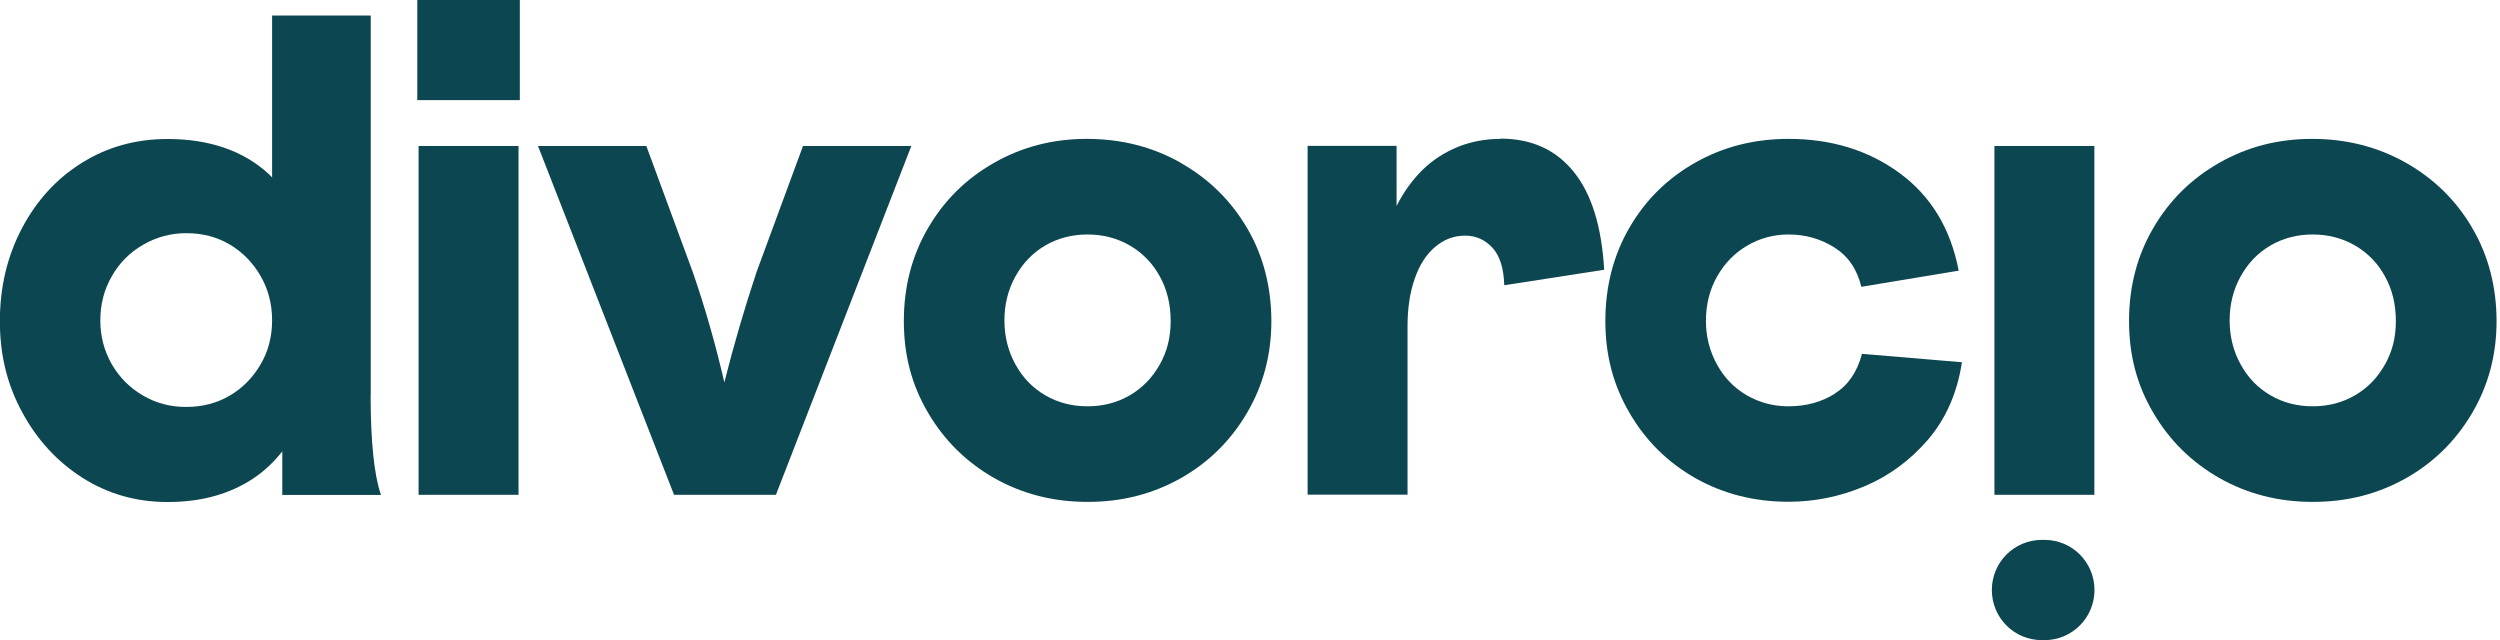 <svg width="125" height="32" viewBox="0 0 125 32" fill="none" xmlns="http://www.w3.org/2000/svg">
<path d="M18.537 19.733V0.775H13.605V8.869C13.553 8.817 13.502 8.759 13.444 8.707C12.799 8.113 12.051 7.674 11.2 7.383C10.349 7.092 9.414 6.95 8.376 6.95C6.783 6.95 5.358 7.351 4.088 8.145C2.818 8.94 1.818 10.038 1.09 11.427C0.361 12.816 -0.006 14.359 -0.006 16.058C-0.006 17.757 0.361 19.236 1.109 20.612C1.85 21.988 2.856 23.079 4.12 23.887C5.39 24.694 6.809 25.101 8.376 25.101C9.942 25.101 11.264 24.765 12.405 24.087C13.076 23.687 13.637 23.176 14.114 22.569V24.746H19.047C18.872 24.229 18.744 23.558 18.66 22.731C18.576 21.904 18.531 20.903 18.531 19.747L18.537 19.733ZM11.49 19.779C10.858 20.153 10.129 20.347 9.311 20.347C8.492 20.347 7.789 20.153 7.131 19.766C6.474 19.378 5.958 18.855 5.584 18.203C5.21 17.544 5.016 16.82 5.016 16.019C5.016 15.218 5.203 14.489 5.584 13.823C5.958 13.158 6.48 12.628 7.151 12.241C7.815 11.853 8.537 11.659 9.311 11.659C10.129 11.659 10.851 11.847 11.49 12.228C12.122 12.602 12.638 13.126 13.024 13.791C13.411 14.456 13.605 15.199 13.605 16.019C13.605 16.84 13.411 17.576 13.024 18.229C12.638 18.887 12.128 19.404 11.49 19.779Z" fill="#0C4651"/>
<path d="M25.991 0H20.865V5.006H25.991V0Z" fill="#0C4651"/>
<path d="M25.926 7.299H20.929V24.74H25.926V7.299Z" fill="#0C4651"/>
<path d="M40.15 7.299L37.829 13.597C37.229 15.406 36.688 17.247 36.217 19.12C35.785 17.247 35.263 15.406 34.637 13.597L32.316 7.299H26.9L33.702 24.74H38.796L45.566 7.299H40.15Z" fill="#0C4651"/>
<path d="M59.036 8.139C57.63 7.344 56.063 6.944 54.348 6.944C52.633 6.944 51.105 7.344 49.706 8.139C48.306 8.933 47.204 10.025 46.404 11.401C45.599 12.777 45.192 14.327 45.192 16.052C45.192 17.776 45.592 19.262 46.404 20.638C47.21 22.014 48.313 23.105 49.706 23.9C51.105 24.694 52.659 25.095 54.38 25.095C56.102 25.095 57.623 24.701 59.023 23.919C60.422 23.131 61.524 22.046 62.343 20.657C63.162 19.268 63.568 17.738 63.568 16.058C63.568 14.379 63.169 12.783 62.356 11.407C61.55 10.031 60.441 8.94 59.036 8.145V8.139ZM57.985 18.229C57.617 18.887 57.121 19.398 56.489 19.766C55.857 20.134 55.148 20.315 54.374 20.315C53.6 20.315 52.897 20.134 52.265 19.766C51.634 19.398 51.131 18.881 50.77 18.216C50.402 17.55 50.221 16.814 50.221 16.019C50.221 15.225 50.402 14.489 50.77 13.823C51.137 13.158 51.634 12.641 52.265 12.273C52.897 11.905 53.607 11.724 54.374 11.724C55.141 11.724 55.85 11.905 56.489 12.273C57.121 12.641 57.623 13.151 57.985 13.81C58.352 14.469 58.533 15.212 58.533 16.052C58.533 16.891 58.352 17.576 57.985 18.235V18.229Z" fill="#0C4651"/>
<path d="M75.019 6.944C74.265 6.944 73.556 7.08 72.892 7.344C72.228 7.616 71.641 7.997 71.132 8.488C70.629 8.985 70.19 9.586 69.829 10.296V7.293H65.38V24.733H70.377V16.304C70.377 15.419 70.493 14.637 70.732 13.946C70.97 13.255 71.306 12.725 71.751 12.35C72.189 11.976 72.692 11.782 73.246 11.782C73.801 11.782 74.239 11.982 74.613 12.376C74.987 12.777 75.187 13.403 75.213 14.262L80.21 13.487C80.081 11.31 79.572 9.676 78.675 8.578C77.786 7.48 76.567 6.931 75.013 6.931L75.019 6.944Z" fill="#0C4651"/>
<path d="M91.745 19.682C91.081 20.102 90.307 20.315 89.424 20.315C88.669 20.315 87.98 20.134 87.341 19.766C86.709 19.398 86.206 18.881 85.845 18.216C85.478 17.55 85.297 16.827 85.297 16.052C85.297 15.231 85.478 14.495 85.845 13.843C86.213 13.184 86.709 12.667 87.341 12.292C87.973 11.918 88.669 11.724 89.424 11.724C90.262 11.724 91.023 11.937 91.713 12.37C92.403 12.803 92.854 13.455 93.067 14.34L97.935 13.533C97.529 11.42 96.542 9.799 94.982 8.656C93.421 7.512 91.571 6.944 89.424 6.944C87.702 6.944 86.148 7.344 84.749 8.139C83.35 8.933 82.254 10.025 81.461 11.401C80.668 12.777 80.268 14.327 80.268 16.052C80.268 17.776 80.668 19.268 81.48 20.651C82.286 22.04 83.389 23.125 84.781 23.913C86.181 24.701 87.728 25.088 89.424 25.088C90.733 25.088 92.003 24.83 93.228 24.313C94.453 23.797 95.51 23.015 96.407 21.975C97.296 20.928 97.864 19.643 98.096 18.112L93.099 17.692C92.861 18.597 92.409 19.256 91.745 19.675V19.682Z" fill="#0C4651"/>
<path d="M104.718 7.299H99.721V24.74H104.718V7.299Z" fill="#0C4651"/>
<path d="M123.616 11.401C122.81 10.025 121.701 8.933 120.296 8.139C118.89 7.344 117.323 6.944 115.608 6.944C113.893 6.944 112.365 7.344 110.966 8.139C109.567 8.933 108.464 10.025 107.665 11.401C106.859 12.777 106.452 14.327 106.452 16.052C106.452 17.776 106.852 19.262 107.665 20.638C108.47 22.014 109.573 23.105 110.966 23.9C112.365 24.694 113.919 25.095 115.64 25.095C117.362 25.095 118.884 24.701 120.283 23.919C121.682 23.131 122.784 22.046 123.603 20.657C124.422 19.268 124.828 17.738 124.828 16.058C124.828 14.379 124.429 12.783 123.616 11.407V11.401ZM119.245 18.229C118.877 18.887 118.381 19.398 117.749 19.766C117.117 20.134 116.408 20.315 115.634 20.315C114.86 20.315 114.157 20.134 113.526 19.766C112.894 19.398 112.391 18.881 112.03 18.216C111.662 17.55 111.482 16.814 111.482 16.019C111.482 15.225 111.662 14.489 112.03 13.823C112.397 13.158 112.894 12.641 113.526 12.273C114.157 11.905 114.867 11.724 115.634 11.724C116.401 11.724 117.11 11.905 117.749 12.273C118.381 12.641 118.884 13.151 119.245 13.81C119.612 14.469 119.793 15.212 119.793 16.052C119.793 16.891 119.612 17.576 119.245 18.235V18.229Z" fill="#0C4651"/>
<path d="M102.223 26.994H102.094C100.714 26.994 99.592 28.111 99.592 29.5C99.592 30.889 100.707 32.007 102.094 32.007H102.223C103.602 32.007 104.724 30.889 104.724 29.5C104.724 28.111 103.609 26.994 102.223 26.994Z" fill="#0C4651"/>
</svg>
